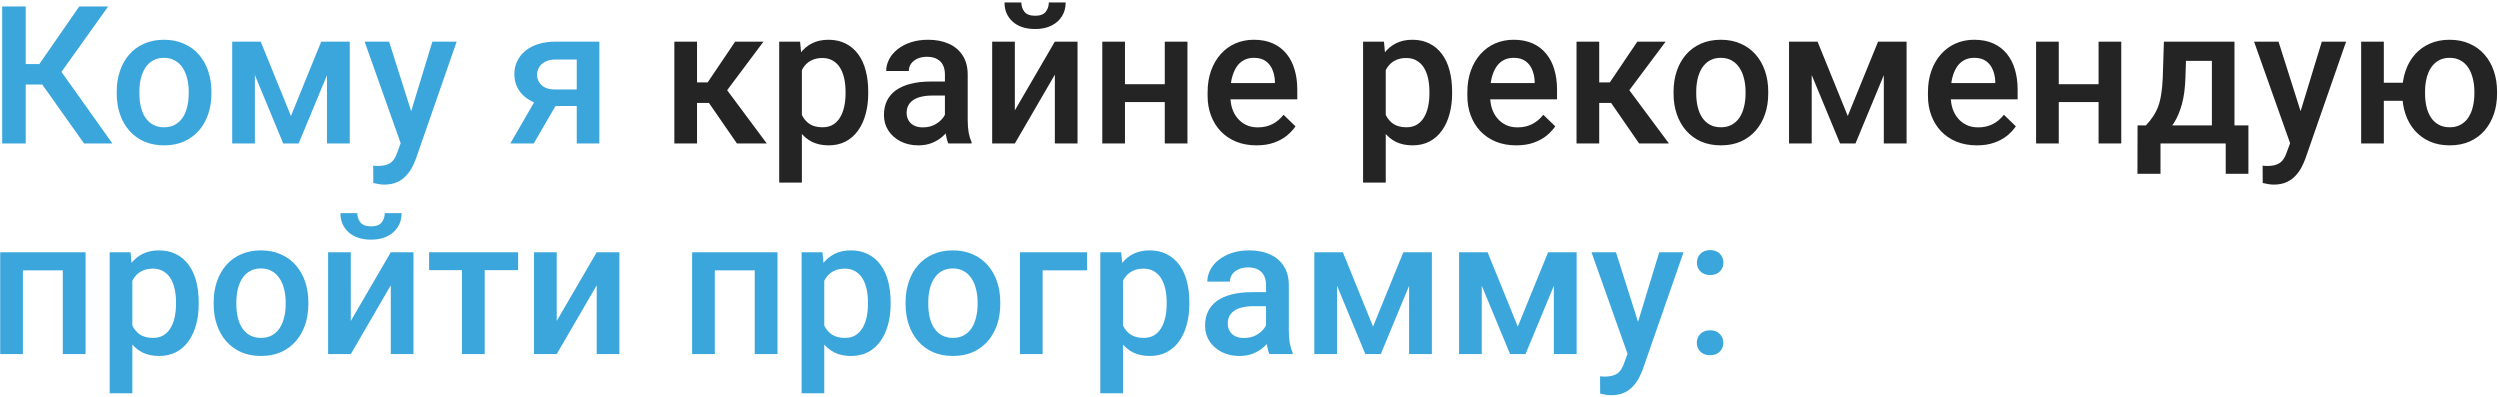 <?xml version="1.0" encoding="UTF-8"?> <svg xmlns="http://www.w3.org/2000/svg" width="819" height="130" viewBox="0 0 819 130" fill="none"><path d="M8.425 2.109V47H0.717V2.109H8.425ZM35.434 2.109L17.181 27.699H6.236L5.188 20.978H12.896L25.968 2.109H35.434ZM27.541 47L13.019 26.528L18.014 20.577L36.821 47H27.541ZM38.239 30.69V29.981C38.239 27.576 38.589 25.346 39.288 23.29C39.987 21.214 40.994 19.416 42.309 17.895C43.645 16.353 45.269 15.161 47.181 14.318C49.113 13.455 51.291 13.024 53.717 13.024C56.163 13.024 58.342 13.455 60.253 14.318C62.185 15.161 63.819 16.353 65.156 17.895C66.492 19.416 67.509 21.214 68.208 23.29C68.907 25.346 69.256 27.576 69.256 29.981V30.69C69.256 33.095 68.907 35.325 68.208 37.38C67.509 39.436 66.492 41.234 65.156 42.776C63.819 44.297 62.196 45.489 60.284 46.352C58.373 47.195 56.204 47.617 53.779 47.617C51.333 47.617 49.144 47.195 47.212 46.352C45.3 45.489 43.676 44.297 42.34 42.776C41.004 41.234 39.987 39.436 39.288 37.38C38.589 35.325 38.239 33.095 38.239 30.69ZM45.67 29.981V30.69C45.67 32.191 45.824 33.609 46.132 34.945C46.441 36.281 46.924 37.452 47.581 38.46C48.239 39.467 49.082 40.258 50.11 40.834C51.137 41.409 52.36 41.697 53.779 41.697C55.156 41.697 56.348 41.409 57.355 40.834C58.383 40.258 59.226 39.467 59.883 38.46C60.541 37.452 61.024 36.281 61.332 34.945C61.661 33.609 61.826 32.191 61.826 30.69V29.981C61.826 28.501 61.661 27.103 61.332 25.788C61.024 24.452 60.531 23.27 59.852 22.242C59.195 21.214 58.352 20.413 57.324 19.837C56.317 19.241 55.115 18.943 53.717 18.943C52.319 18.943 51.106 19.241 50.079 19.837C49.072 20.413 48.239 21.214 47.581 22.242C46.924 23.27 46.441 24.452 46.132 25.788C45.824 27.103 45.67 28.501 45.67 29.981ZM95.309 37.997L105.237 13.64H111.681L97.837 47H92.781L78.968 13.64H85.412L95.309 37.997ZM83.5 13.64V47H76.07V13.64H83.5ZM107.117 47V13.64H114.579V47H107.117ZM132.584 43.362L141.649 13.64H149.604L136.223 52.087C135.914 52.909 135.513 53.803 135.02 54.77C134.527 55.736 133.879 56.65 133.078 57.514C132.297 58.398 131.32 59.107 130.149 59.641C128.977 60.196 127.559 60.474 125.894 60.474C125.236 60.474 124.599 60.412 123.982 60.288C123.386 60.186 122.821 60.073 122.287 59.949L122.256 54.276C122.461 54.297 122.708 54.317 122.996 54.338C123.304 54.358 123.551 54.369 123.736 54.369C124.969 54.369 125.997 54.215 126.819 53.906C127.641 53.618 128.309 53.146 128.823 52.488C129.357 51.83 129.81 50.947 130.18 49.837L132.584 43.362ZM127.466 13.64L135.39 38.614L136.716 46.445L131.567 47.771L119.45 13.64H127.466ZM176.612 30.69H184.32L174.855 47H167.178L176.612 30.69ZM182.039 13.64H196.344V47H188.945V19.498H182.039C180.641 19.498 179.49 19.745 178.585 20.238C177.681 20.711 177.013 21.338 176.581 22.119C176.15 22.879 175.934 23.66 175.934 24.462C175.934 25.264 176.129 26.034 176.52 26.774C176.931 27.514 177.558 28.121 178.4 28.593C179.264 29.066 180.343 29.303 181.638 29.303H191.442V34.729H181.638C179.582 34.729 177.743 34.472 176.119 33.958C174.495 33.424 173.118 32.694 171.987 31.769C170.857 30.824 169.994 29.724 169.398 28.47C168.801 27.196 168.503 25.808 168.503 24.308C168.503 22.766 168.812 21.348 169.428 20.053C170.045 18.758 170.929 17.628 172.08 16.662C173.251 15.695 174.67 14.956 176.335 14.442C178.02 13.907 179.921 13.64 182.039 13.64ZM22.207 82.64V88.56H5.743V82.64H22.207ZM7.5 82.64V116H0.07V82.64H7.5ZM28.034 82.64V116H20.573V82.64H28.034ZM43.358 89.053V128.826H35.927V82.64H42.772L43.358 89.053ZM65.094 99.012V99.659C65.094 102.085 64.806 104.335 64.231 106.411C63.676 108.467 62.843 110.265 61.733 111.807C60.644 113.328 59.297 114.51 57.694 115.353C56.091 116.195 54.241 116.617 52.145 116.617C50.069 116.617 48.249 116.236 46.687 115.476C45.146 114.695 43.84 113.595 42.772 112.177C41.703 110.759 40.84 109.094 40.182 107.182C39.545 105.25 39.092 103.133 38.825 100.831V98.333C39.092 95.888 39.545 93.668 40.182 91.674C40.84 89.68 41.703 87.964 42.772 86.525C43.84 85.086 45.146 83.976 46.687 83.195C48.229 82.414 50.027 82.023 52.083 82.023C54.179 82.023 56.04 82.434 57.663 83.257C59.287 84.058 60.654 85.209 61.764 86.71C62.874 88.19 63.706 89.978 64.261 92.075C64.816 94.151 65.094 96.463 65.094 99.012ZM57.663 99.659V99.012C57.663 97.47 57.52 96.042 57.232 94.726C56.944 93.39 56.492 92.219 55.875 91.211C55.258 90.204 54.467 89.423 53.501 88.868C52.556 88.293 51.415 88.005 50.079 88.005C48.763 88.005 47.633 88.231 46.687 88.683C45.742 89.115 44.95 89.721 44.313 90.502C43.676 91.283 43.183 92.198 42.833 93.246C42.484 94.274 42.237 95.394 42.093 96.607V102.588C42.34 104.068 42.761 105.425 43.358 106.658C43.954 107.891 44.796 108.878 45.886 109.618C46.996 110.337 48.414 110.697 50.141 110.697C51.477 110.697 52.617 110.409 53.563 109.834C54.508 109.258 55.279 108.467 55.875 107.46C56.492 106.432 56.944 105.25 57.232 103.914C57.52 102.578 57.663 101.16 57.663 99.659ZM69.996 99.69V98.981C69.996 96.576 70.346 94.346 71.044 92.29C71.743 90.214 72.75 88.416 74.066 86.895C75.402 85.353 77.026 84.161 78.937 83.318C80.869 82.455 83.048 82.023 85.474 82.023C87.92 82.023 90.098 82.455 92.01 83.318C93.942 84.161 95.576 85.353 96.912 86.895C98.248 88.416 99.266 90.214 99.965 92.29C100.663 94.346 101.013 96.576 101.013 98.981V99.69C101.013 102.095 100.663 104.325 99.965 106.381C99.266 108.436 98.248 110.234 96.912 111.776C95.576 113.297 93.952 114.489 92.041 115.353C90.129 116.195 87.961 116.617 85.535 116.617C83.089 116.617 80.9 116.195 78.968 115.353C77.057 114.489 75.433 113.297 74.097 111.776C72.761 110.234 71.743 108.436 71.044 106.381C70.346 104.325 69.996 102.095 69.996 99.69ZM77.427 98.981V99.69C77.427 101.191 77.581 102.609 77.889 103.945C78.197 105.281 78.68 106.452 79.338 107.46C79.996 108.467 80.839 109.258 81.866 109.834C82.894 110.409 84.117 110.697 85.535 110.697C86.912 110.697 88.105 110.409 89.112 109.834C90.139 109.258 90.982 108.467 91.64 107.46C92.298 106.452 92.781 105.281 93.089 103.945C93.418 102.609 93.582 101.191 93.582 99.69V98.981C93.582 97.501 93.418 96.103 93.089 94.788C92.781 93.452 92.287 92.27 91.609 91.242C90.951 90.214 90.109 89.413 89.081 88.837C88.074 88.241 86.871 87.943 85.474 87.943C84.076 87.943 82.863 88.241 81.835 88.837C80.828 89.413 79.996 90.214 79.338 91.242C78.68 92.27 78.197 93.452 77.889 94.788C77.581 96.103 77.427 97.501 77.427 98.981ZM114.918 105.147L128.021 82.64H135.452V116H128.021V93.462L114.918 116H107.487V82.64H114.918V105.147ZM126.048 69.814H131.567C131.567 71.52 131.156 73.031 130.334 74.346C129.532 75.641 128.381 76.659 126.881 77.399C125.401 78.139 123.633 78.509 121.578 78.509C118.474 78.509 116.018 77.707 114.209 76.104C112.421 74.48 111.526 72.383 111.526 69.814H117.045C117.045 70.965 117.384 71.983 118.063 72.866C118.762 73.73 119.933 74.161 121.578 74.161C123.201 74.161 124.352 73.73 125.031 72.866C125.709 71.983 126.048 70.965 126.048 69.814ZM158.791 82.64V116H151.33V82.64H158.791ZM169.737 82.64V88.498H140.57V82.64H169.737ZM182.378 105.147L195.481 82.64H202.912V116H195.481V93.462L182.378 116H174.947V82.64H182.378V105.147ZM248.882 82.64V88.56H232.418V82.64H248.882ZM234.175 82.64V116H226.744V82.64H234.175ZM254.709 82.64V116H247.248V82.64H254.709ZM270.032 89.053V128.826H262.602V82.64H269.446L270.032 89.053ZM291.769 99.012V99.659C291.769 102.085 291.481 104.335 290.905 106.411C290.35 108.467 289.518 110.265 288.408 111.807C287.319 113.328 285.972 114.51 284.369 115.353C282.766 116.195 280.916 116.617 278.819 116.617C276.743 116.617 274.924 116.236 273.362 115.476C271.82 114.695 270.515 113.595 269.446 112.177C268.378 110.759 267.514 109.094 266.857 107.182C266.219 105.25 265.767 103.133 265.5 100.831V98.333C265.767 95.888 266.219 93.668 266.857 91.674C267.514 89.68 268.378 87.964 269.446 86.525C270.515 85.086 271.82 83.976 273.362 83.195C274.904 82.414 276.702 82.023 278.758 82.023C280.854 82.023 282.714 82.434 284.338 83.257C285.962 84.058 287.329 85.209 288.439 86.71C289.549 88.19 290.381 89.978 290.936 92.075C291.491 94.151 291.769 96.463 291.769 99.012ZM284.338 99.659V99.012C284.338 97.47 284.194 96.042 283.906 94.726C283.619 93.39 283.167 92.219 282.55 91.211C281.933 90.204 281.142 89.423 280.176 88.868C279.23 88.293 278.09 88.005 276.754 88.005C275.438 88.005 274.308 88.231 273.362 88.683C272.417 89.115 271.625 89.721 270.988 90.502C270.351 91.283 269.857 92.198 269.508 93.246C269.159 94.274 268.912 95.394 268.768 96.607V102.588C269.015 104.068 269.436 105.425 270.032 106.658C270.628 107.891 271.471 108.878 272.56 109.618C273.67 110.337 275.089 110.697 276.815 110.697C278.151 110.697 279.292 110.409 280.238 109.834C281.183 109.258 281.954 108.467 282.55 107.46C283.167 106.432 283.619 105.25 283.906 103.914C284.194 102.578 284.338 101.16 284.338 99.659ZM296.671 99.69V98.981C296.671 96.576 297.02 94.346 297.719 92.29C298.418 90.214 299.425 88.416 300.741 86.895C302.077 85.353 303.7 84.161 305.612 83.318C307.544 82.455 309.723 82.023 312.148 82.023C314.594 82.023 316.773 82.455 318.685 83.318C320.617 84.161 322.251 85.353 323.587 86.895C324.923 88.416 325.94 90.214 326.639 92.29C327.338 94.346 327.687 96.576 327.687 98.981V99.69C327.687 102.095 327.338 104.325 326.639 106.381C325.94 108.436 324.923 110.234 323.587 111.776C322.251 113.297 320.627 114.489 318.715 115.353C316.804 116.195 314.635 116.617 312.21 116.617C309.764 116.617 307.575 116.195 305.643 115.353C303.731 114.489 302.107 113.297 300.771 111.776C299.435 110.234 298.418 108.436 297.719 106.381C297.02 104.325 296.671 102.095 296.671 99.69ZM304.101 98.981V99.69C304.101 101.191 304.255 102.609 304.564 103.945C304.872 105.281 305.355 106.452 306.013 107.46C306.671 108.467 307.513 109.258 308.541 109.834C309.569 110.409 310.792 110.697 312.21 110.697C313.587 110.697 314.779 110.409 315.786 109.834C316.814 109.258 317.657 108.467 318.315 107.46C318.972 106.452 319.455 105.281 319.764 103.945C320.093 102.609 320.257 101.191 320.257 99.69V98.981C320.257 97.501 320.093 96.103 319.764 94.788C319.455 93.452 318.962 92.27 318.284 91.242C317.626 90.214 316.783 89.413 315.756 88.837C314.748 88.241 313.546 87.943 312.148 87.943C310.751 87.943 309.538 88.241 308.51 88.837C307.503 89.413 306.671 90.214 306.013 91.242C305.355 92.27 304.872 93.452 304.564 94.788C304.255 96.103 304.101 97.501 304.101 98.981ZM356.114 82.64V88.56H341.562V116H334.131V82.64H356.114ZM367.892 89.053V128.826H360.462V82.64H367.306L367.892 89.053ZM389.628 99.012V99.659C389.628 102.085 389.341 104.335 388.765 106.411C388.21 108.467 387.378 110.265 386.268 111.807C385.178 113.328 383.832 114.51 382.229 115.353C380.626 116.195 378.776 116.617 376.679 116.617C374.603 116.617 372.784 116.236 371.222 115.476C369.68 114.695 368.375 113.595 367.306 112.177C366.237 110.759 365.374 109.094 364.716 107.182C364.079 105.25 363.627 103.133 363.36 100.831V98.333C363.627 95.888 364.079 93.668 364.716 91.674C365.374 89.68 366.237 87.964 367.306 86.525C368.375 85.086 369.68 83.976 371.222 83.195C372.763 82.414 374.562 82.023 376.617 82.023C378.714 82.023 380.574 82.434 382.198 83.257C383.822 84.058 385.189 85.209 386.299 86.71C387.409 88.19 388.241 89.978 388.796 92.075C389.351 94.151 389.628 96.463 389.628 99.012ZM382.198 99.659V99.012C382.198 97.47 382.054 96.042 381.766 94.726C381.479 93.39 381.026 92.219 380.41 91.211C379.793 90.204 379.002 89.423 378.036 88.868C377.09 88.293 375.949 88.005 374.613 88.005C373.298 88.005 372.167 88.231 371.222 88.683C370.276 89.115 369.485 89.721 368.848 90.502C368.211 91.283 367.717 92.198 367.368 93.246C367.018 94.274 366.772 95.394 366.628 96.607V102.588C366.875 104.068 367.296 105.425 367.892 106.658C368.488 107.891 369.331 108.878 370.42 109.618C371.53 110.337 372.948 110.697 374.675 110.697C376.011 110.697 377.152 110.409 378.097 109.834C379.043 109.258 379.814 108.467 380.41 107.46C381.026 106.432 381.479 105.25 381.766 103.914C382.054 102.578 382.198 101.16 382.198 99.659ZM414.756 109.31V93.4C414.756 92.208 414.54 91.18 414.109 90.317C413.677 89.454 413.019 88.786 412.136 88.313C411.272 87.84 410.183 87.604 408.867 87.604C407.655 87.604 406.606 87.809 405.723 88.221C404.839 88.632 404.15 89.187 403.657 89.885C403.164 90.584 402.917 91.376 402.917 92.26H395.517C395.517 90.944 395.836 89.67 396.473 88.436C397.11 87.203 398.035 86.103 399.248 85.138C400.461 84.171 401.91 83.411 403.595 82.856C405.281 82.301 407.172 82.023 409.268 82.023C411.776 82.023 413.996 82.445 415.928 83.288C417.881 84.13 419.412 85.405 420.522 87.111C421.652 88.796 422.218 90.913 422.218 93.462V108.292C422.218 109.813 422.32 111.18 422.526 112.393C422.752 113.585 423.071 114.623 423.482 115.507V116H415.866C415.517 115.198 415.239 114.181 415.034 112.948C414.849 111.694 414.756 110.481 414.756 109.31ZM415.835 95.713L415.897 100.307H410.563C409.186 100.307 407.973 100.44 406.925 100.707C405.877 100.954 405.003 101.324 404.304 101.817C403.605 102.311 403.081 102.907 402.732 103.606C402.382 104.305 402.208 105.096 402.208 105.98C402.208 106.864 402.413 107.675 402.824 108.415C403.235 109.135 403.832 109.7 404.613 110.111C405.414 110.522 406.38 110.728 407.511 110.728C409.032 110.728 410.358 110.419 411.488 109.803C412.639 109.166 413.544 108.395 414.201 107.49C414.859 106.565 415.208 105.692 415.25 104.87L417.654 108.169C417.408 109.011 416.986 109.916 416.39 110.882C415.794 111.848 415.013 112.773 414.047 113.657C413.102 114.52 411.961 115.229 410.625 115.784C409.309 116.339 407.788 116.617 406.062 116.617C403.883 116.617 401.941 116.185 400.235 115.322C398.528 114.438 397.192 113.256 396.226 111.776C395.26 110.276 394.777 108.58 394.777 106.689C394.777 104.921 395.106 103.359 395.764 102.002C396.442 100.625 397.429 99.474 398.724 98.549C400.039 97.624 401.642 96.925 403.533 96.453C405.425 95.959 407.583 95.713 410.008 95.713H415.835ZM449.812 106.997L459.74 82.64H466.184L452.34 116H447.284L433.471 82.64H439.915L449.812 106.997ZM438.003 82.64V116H430.573V82.64H438.003ZM461.62 116V82.64H469.082V116H461.62ZM497.231 106.997L507.159 82.64H513.603L499.759 116H494.703L480.89 82.64H487.334L497.231 106.997ZM485.423 82.64V116H477.992V82.64H485.423ZM509.04 116V82.64H516.501V116H509.04ZM534.507 112.362L543.571 82.64H551.526L538.145 121.087C537.836 121.909 537.436 122.804 536.942 123.77C536.449 124.736 535.801 125.65 535 126.514C534.219 127.397 533.242 128.107 532.071 128.641C530.899 129.196 529.481 129.473 527.816 129.473C527.158 129.473 526.521 129.412 525.904 129.288C525.308 129.186 524.743 129.073 524.209 128.949L524.178 123.276C524.383 123.297 524.63 123.317 524.918 123.338C525.226 123.359 525.473 123.369 525.658 123.369C526.891 123.369 527.919 123.215 528.741 122.906C529.563 122.619 530.231 122.146 530.745 121.488C531.279 120.83 531.732 119.946 532.102 118.837L534.507 112.362ZM529.388 82.64L537.312 107.614L538.638 115.445L533.489 116.771L521.372 82.64H529.388ZM555.873 112.3C555.873 111.149 556.263 110.183 557.045 109.402C557.826 108.6 558.884 108.2 560.22 108.2C561.577 108.2 562.635 108.6 563.396 109.402C564.177 110.183 564.568 111.149 564.568 112.3C564.568 113.451 564.177 114.417 563.396 115.198C562.635 115.979 561.577 116.37 560.22 116.37C558.884 116.37 557.826 115.979 557.045 115.198C556.263 114.417 555.873 113.451 555.873 112.3ZM555.904 86.032C555.904 84.88 556.294 83.915 557.075 83.133C557.856 82.332 558.915 81.931 560.251 81.931C561.608 81.931 562.666 82.332 563.427 83.133C564.208 83.915 564.598 84.88 564.598 86.032C564.598 87.183 564.208 88.149 563.427 88.93C562.666 89.711 561.608 90.101 560.251 90.101C558.915 90.101 557.856 89.711 557.075 88.93C556.294 88.149 555.904 87.183 555.904 86.032Z" fill="#3AA6DC"></path><path d="M228.348 13.64V47H220.917V13.64H228.348ZM250.115 13.64L235.1 33.712H226.621L225.635 26.99H231.832L240.835 13.64H250.115ZM241.42 47L231.369 32.447L237.227 28.224L251.194 47H241.42ZM262.694 20.053V59.826H255.264V13.64H262.108L262.694 20.053ZM284.431 30.012V30.659C284.431 33.085 284.143 35.335 283.567 37.411C283.012 39.467 282.18 41.265 281.07 42.807C279.981 44.328 278.634 45.51 277.031 46.352C275.428 47.195 273.578 47.617 271.481 47.617C269.405 47.617 267.586 47.236 266.024 46.476C264.482 45.695 263.177 44.595 262.108 43.177C261.04 41.759 260.176 40.094 259.519 38.182C258.881 36.25 258.429 34.133 258.162 31.831V29.333C258.429 26.887 258.881 24.668 259.519 22.674C260.176 20.68 261.04 18.964 262.108 17.525C263.177 16.086 264.482 14.976 266.024 14.195C267.566 13.414 269.364 13.024 271.42 13.024C273.516 13.024 275.376 13.434 277 14.257C278.624 15.058 279.991 16.209 281.101 17.71C282.211 19.19 283.043 20.978 283.598 23.075C284.153 25.151 284.431 27.463 284.431 30.012ZM277 30.659V30.012C277 28.47 276.856 27.042 276.569 25.726C276.281 24.39 275.829 23.218 275.212 22.211C274.595 21.204 273.804 20.423 272.838 19.868C271.892 19.293 270.752 19.005 269.416 19.005C268.1 19.005 266.97 19.231 266.024 19.683C265.079 20.115 264.287 20.721 263.65 21.502C263.013 22.283 262.52 23.198 262.17 24.246C261.821 25.274 261.574 26.394 261.43 27.607V33.588C261.677 35.068 262.098 36.425 262.694 37.658C263.29 38.891 264.133 39.878 265.222 40.618C266.332 41.337 267.751 41.697 269.477 41.697C270.813 41.697 271.954 41.409 272.9 40.834C273.845 40.258 274.616 39.467 275.212 38.46C275.829 37.432 276.281 36.25 276.569 34.914C276.856 33.578 277 32.16 277 30.659ZM309.558 40.309V24.4C309.558 23.208 309.343 22.18 308.911 21.317C308.479 20.454 307.822 19.786 306.938 19.313C306.074 18.84 304.985 18.604 303.67 18.604C302.457 18.604 301.409 18.809 300.525 19.221C299.641 19.632 298.952 20.187 298.459 20.886C297.966 21.584 297.719 22.376 297.719 23.26H290.319C290.319 21.944 290.638 20.67 291.275 19.436C291.912 18.203 292.837 17.104 294.05 16.137C295.263 15.171 296.712 14.411 298.397 13.856C300.083 13.301 301.974 13.024 304.07 13.024C306.578 13.024 308.798 13.445 310.73 14.288C312.683 15.13 314.214 16.405 315.324 18.111C316.454 19.796 317.02 21.913 317.02 24.462V39.292C317.02 40.813 317.122 42.18 317.328 43.393C317.554 44.585 317.873 45.623 318.284 46.507V47H310.668C310.319 46.198 310.041 45.181 309.836 43.948C309.651 42.694 309.558 41.481 309.558 40.309ZM310.638 26.713L310.699 31.307H305.365C303.988 31.307 302.775 31.44 301.727 31.707C300.679 31.954 299.805 32.324 299.107 32.817C298.408 33.311 297.884 33.907 297.534 34.606C297.185 35.304 297.01 36.096 297.01 36.98C297.01 37.864 297.215 38.675 297.627 39.415C298.038 40.135 298.634 40.7 299.415 41.111C300.216 41.522 301.183 41.728 302.313 41.728C303.834 41.728 305.16 41.419 306.29 40.803C307.441 40.166 308.346 39.395 309.003 38.49C309.661 37.566 310.011 36.692 310.052 35.87L312.457 39.169C312.21 40.011 311.789 40.916 311.193 41.882C310.596 42.848 309.815 43.773 308.849 44.657C307.904 45.52 306.763 46.229 305.427 46.784C304.112 47.339 302.59 47.617 300.864 47.617C298.685 47.617 296.743 47.185 295.037 46.322C293.331 45.438 291.995 44.256 291.029 42.776C290.063 41.276 289.58 39.58 289.58 37.689C289.58 35.921 289.908 34.359 290.566 33.002C291.244 31.625 292.231 30.474 293.526 29.549C294.841 28.624 296.445 27.925 298.336 27.453C300.227 26.959 302.385 26.713 304.81 26.713H310.638ZM332.466 36.147L345.57 13.64H353V47H345.57V24.462L332.466 47H325.036V13.64H332.466V36.147ZM343.597 0.814H349.116C349.116 2.52 348.704 4.031 347.882 5.346C347.081 6.641 345.93 7.659 344.429 8.399C342.949 9.139 341.182 9.509 339.126 9.509C336.022 9.509 333.566 8.707 331.757 7.104C329.969 5.48 329.075 3.383 329.075 0.814H334.594C334.594 1.965 334.933 2.983 335.611 3.866C336.31 4.73 337.482 5.161 339.126 5.161C340.75 5.161 341.901 4.73 342.579 3.866C343.258 2.983 343.597 1.965 343.597 0.814ZM383.647 27.576V33.434H366.381V27.576H383.647ZM368.54 13.64V47H361.109V13.64H368.54ZM389.012 13.64V47H381.581V13.64H389.012ZM411.642 47.617C409.176 47.617 406.946 47.216 404.952 46.414C402.979 45.592 401.293 44.451 399.895 42.992C398.518 41.532 397.46 39.816 396.72 37.843C395.98 35.87 395.61 33.742 395.61 31.461V30.228C395.61 27.617 395.99 25.253 396.751 23.136C397.511 21.019 398.57 19.21 399.926 17.71C401.283 16.189 402.886 15.027 404.736 14.226C406.586 13.424 408.59 13.024 410.748 13.024C413.132 13.024 415.219 13.424 417.007 14.226C418.795 15.027 420.275 16.158 421.447 17.617C422.639 19.056 423.523 20.773 424.098 22.766C424.694 24.76 424.992 26.959 424.992 29.364V32.54H399.217V27.206H417.654V26.62C417.613 25.284 417.346 24.03 416.853 22.859C416.38 21.687 415.65 20.742 414.664 20.022C413.677 19.303 412.362 18.943 410.717 18.943C409.484 18.943 408.384 19.21 407.418 19.745C406.473 20.259 405.681 21.009 405.044 21.995C404.407 22.982 403.914 24.174 403.564 25.572C403.235 26.949 403.071 28.501 403.071 30.228V31.461C403.071 32.92 403.266 34.277 403.657 35.531C404.068 36.764 404.664 37.843 405.445 38.768C406.226 39.693 407.172 40.423 408.282 40.957C409.392 41.471 410.656 41.728 412.074 41.728C413.862 41.728 415.455 41.368 416.853 40.649C418.25 39.929 419.463 38.912 420.491 37.596L424.407 41.389C423.687 42.437 422.752 43.444 421.601 44.41C420.45 45.356 419.042 46.126 417.377 46.722C415.733 47.319 413.821 47.617 411.642 47.617ZM453.974 20.053V59.826H446.544V13.64H453.388L453.974 20.053ZM475.711 30.012V30.659C475.711 33.085 475.423 35.335 474.847 37.411C474.292 39.467 473.46 41.265 472.35 42.807C471.26 44.328 469.914 45.51 468.311 46.352C466.708 47.195 464.858 47.617 462.761 47.617C460.685 47.617 458.866 47.236 457.304 46.476C455.762 45.695 454.457 44.595 453.388 43.177C452.32 41.759 451.456 40.094 450.798 38.182C450.161 36.25 449.709 34.133 449.442 31.831V29.333C449.709 26.887 450.161 24.668 450.798 22.674C451.456 20.68 452.32 18.964 453.388 17.525C454.457 16.086 455.762 14.976 457.304 14.195C458.846 13.414 460.644 13.024 462.7 13.024C464.796 13.024 466.656 13.434 468.28 14.257C469.904 15.058 471.271 16.209 472.381 17.71C473.491 19.19 474.323 20.978 474.878 23.075C475.433 25.151 475.711 27.463 475.711 30.012ZM468.28 30.659V30.012C468.28 28.47 468.136 27.042 467.848 25.726C467.561 24.39 467.108 23.218 466.492 22.211C465.875 21.204 465.084 20.423 464.118 19.868C463.172 19.293 462.032 19.005 460.695 19.005C459.38 19.005 458.249 19.231 457.304 19.683C456.358 20.115 455.567 20.721 454.93 21.502C454.293 22.283 453.799 23.198 453.45 24.246C453.101 25.274 452.854 26.394 452.71 27.607V33.588C452.957 35.068 453.378 36.425 453.974 37.658C454.57 38.891 455.413 39.878 456.502 40.618C457.612 41.337 459.031 41.697 460.757 41.697C462.093 41.697 463.234 41.409 464.179 40.834C465.125 40.258 465.896 39.467 466.492 38.46C467.108 37.432 467.561 36.25 467.848 34.914C468.136 33.578 468.28 32.16 468.28 30.659ZM496.738 47.617C494.271 47.617 492.041 47.216 490.047 46.414C488.074 45.592 486.389 44.451 484.991 42.992C483.614 41.532 482.555 39.816 481.815 37.843C481.075 35.87 480.705 33.742 480.705 31.461V30.228C480.705 27.617 481.086 25.253 481.846 23.136C482.607 21.019 483.665 19.21 485.022 17.71C486.378 16.189 487.982 15.027 489.831 14.226C491.681 13.424 493.685 13.024 495.844 13.024C498.228 13.024 500.314 13.424 502.102 14.226C503.891 15.027 505.371 16.158 506.542 17.617C507.734 19.056 508.618 20.773 509.194 22.766C509.79 24.76 510.088 26.959 510.088 29.364V32.54H484.313V27.206H502.75V26.62C502.709 25.284 502.442 24.03 501.948 22.859C501.476 21.687 500.746 20.742 499.759 20.022C498.773 19.303 497.457 18.943 495.813 18.943C494.58 18.943 493.48 19.21 492.514 19.745C491.568 20.259 490.777 21.009 490.14 21.995C489.503 22.982 489.009 24.174 488.66 25.572C488.331 26.949 488.167 28.501 488.167 30.228V31.461C488.167 32.92 488.362 34.277 488.752 35.531C489.163 36.764 489.759 37.843 490.541 38.768C491.322 39.693 492.267 40.423 493.377 40.957C494.487 41.471 495.751 41.728 497.169 41.728C498.958 41.728 500.551 41.368 501.948 40.649C503.346 39.929 504.559 38.912 505.586 37.596L509.502 41.389C508.783 42.437 507.847 43.444 506.696 44.41C505.545 45.356 504.137 46.126 502.472 46.722C500.828 47.319 498.917 47.617 496.738 47.617ZM523.9 13.64V47H516.47V13.64H523.9ZM545.668 13.64L530.653 33.712H522.174L521.187 26.99H527.384L536.387 13.64H545.668ZM536.973 47L526.922 32.447L532.78 28.224L546.747 47H536.973ZM548.258 30.69V29.981C548.258 27.576 548.607 25.346 549.306 23.29C550.005 21.214 551.012 19.416 552.327 17.895C553.663 16.353 555.287 15.161 557.199 14.318C559.131 13.455 561.31 13.024 563.735 13.024C566.181 13.024 568.36 13.455 570.271 14.318C572.203 15.161 573.838 16.353 575.174 17.895C576.51 19.416 577.527 21.214 578.226 23.29C578.925 25.346 579.274 27.576 579.274 29.981V30.69C579.274 33.095 578.925 35.325 578.226 37.38C577.527 39.436 576.51 41.234 575.174 42.776C573.838 44.297 572.214 45.489 570.302 46.352C568.391 47.195 566.222 47.617 563.797 47.617C561.351 47.617 559.162 47.195 557.23 46.352C555.318 45.489 553.694 44.297 552.358 42.776C551.022 41.234 550.005 39.436 549.306 37.38C548.607 35.325 548.258 33.095 548.258 30.69ZM555.688 29.981V30.69C555.688 32.191 555.842 33.609 556.15 34.945C556.459 36.281 556.942 37.452 557.6 38.46C558.257 39.467 559.1 40.258 560.128 40.834C561.155 41.409 562.378 41.697 563.797 41.697C565.174 41.697 566.366 41.409 567.373 40.834C568.401 40.258 569.244 39.467 569.901 38.46C570.559 37.452 571.042 36.281 571.35 34.945C571.679 33.609 571.844 32.191 571.844 30.69V29.981C571.844 28.501 571.679 27.103 571.35 25.788C571.042 24.452 570.549 23.27 569.871 22.242C569.213 21.214 568.37 20.413 567.342 19.837C566.335 19.241 565.133 18.943 563.735 18.943C562.337 18.943 561.125 19.241 560.097 19.837C559.09 20.413 558.257 21.214 557.6 22.242C556.942 23.27 556.459 24.452 556.15 25.788C555.842 27.103 555.688 28.501 555.688 29.981ZM605.327 37.997L615.255 13.64H621.699L607.855 47H602.799L588.986 13.64H595.43L605.327 37.997ZM593.518 13.64V47H586.088V13.64H593.518ZM617.136 47V13.64H624.597V47H617.136ZM647.628 47.617C645.162 47.617 642.931 47.216 640.938 46.414C638.964 45.592 637.279 44.451 635.881 42.992C634.504 41.532 633.446 39.816 632.706 37.843C631.966 35.87 631.596 33.742 631.596 31.461V30.228C631.596 27.617 631.976 25.253 632.736 23.136C633.497 21.019 634.555 19.21 635.912 17.71C637.269 16.189 638.872 15.027 640.722 14.226C642.572 13.424 644.576 13.024 646.734 13.024C649.118 13.024 651.205 13.424 652.993 14.226C654.781 15.027 656.261 16.158 657.433 17.617C658.625 19.056 659.509 20.773 660.084 22.766C660.68 24.76 660.978 26.959 660.978 29.364V32.54H635.203V27.206H653.64V26.62C653.599 25.284 653.332 24.03 652.839 22.859C652.366 21.687 651.636 20.742 650.65 20.022C649.663 19.303 648.348 18.943 646.703 18.943C645.47 18.943 644.37 19.21 643.404 19.745C642.459 20.259 641.667 21.009 641.03 21.995C640.393 22.982 639.9 24.174 639.55 25.572C639.221 26.949 639.057 28.501 639.057 30.228V31.461C639.057 32.92 639.252 34.277 639.643 35.531C640.054 36.764 640.65 37.843 641.431 38.768C642.212 39.693 643.158 40.423 644.267 40.957C645.377 41.471 646.642 41.728 648.06 41.728C649.848 41.728 651.441 41.368 652.839 40.649C654.236 39.929 655.449 38.912 656.477 37.596L660.392 41.389C659.673 42.437 658.738 43.444 657.587 44.41C656.436 45.356 655.028 46.126 653.363 46.722C651.718 47.319 649.807 47.617 647.628 47.617ZM689.559 27.576V33.434H672.293V27.576H689.559ZM674.452 13.64V47H667.021V13.64H674.452ZM694.924 13.64V47H687.494V13.64H694.924ZM708.891 13.64H716.321L715.951 25.387C715.848 28.799 715.458 31.728 714.78 34.174C714.101 36.62 713.217 38.686 712.128 40.371C711.039 42.036 709.805 43.403 708.428 44.472C707.072 45.541 705.643 46.383 704.143 47H701.954V41.142L703.002 41.08C703.886 40.135 704.646 39.189 705.283 38.244C705.941 37.278 706.496 36.219 706.948 35.068C707.4 33.897 707.75 32.53 707.997 30.968C708.264 29.405 708.438 27.545 708.521 25.387L708.891 13.64ZM710.864 13.64H732.014V47H724.615V19.93H710.864V13.64ZM700.258 41.08H736.578V56.928H729.147V47H707.781V56.928H700.227L700.258 41.08ZM751.562 43.362L760.626 13.64H768.581L755.2 52.087C754.892 52.909 754.491 53.803 753.997 54.77C753.504 55.736 752.857 56.65 752.055 57.514C751.274 58.398 750.298 59.107 749.126 59.641C747.954 60.196 746.536 60.474 744.871 60.474C744.214 60.474 743.576 60.412 742.96 60.288C742.364 60.186 741.798 60.073 741.264 59.949L741.233 54.276C741.439 54.297 741.685 54.317 741.973 54.338C742.281 54.358 742.528 54.369 742.713 54.369C743.946 54.369 744.974 54.215 745.796 53.906C746.618 53.618 747.286 53.146 747.8 52.488C748.335 51.83 748.787 50.947 749.157 49.837L751.562 43.362ZM746.444 13.64L754.367 38.614L755.693 46.445L750.544 47.771L738.427 13.64H746.444ZM792.475 27.113V33.033H774.593V27.113H792.475ZM780.944 13.64V47H773.514V13.64H780.944ZM786.987 30.69V29.981C786.987 27.576 787.337 25.346 788.036 23.29C788.735 21.214 789.752 19.416 791.088 17.895C792.424 16.353 794.048 15.161 795.959 14.318C797.871 13.455 800.039 13.024 802.465 13.024C804.931 13.024 807.121 13.455 809.032 14.318C810.964 15.161 812.598 16.353 813.934 17.895C815.27 19.416 816.288 21.214 816.987 23.29C817.685 25.346 818.035 27.576 818.035 29.981V30.69C818.035 33.095 817.685 35.325 816.987 37.38C816.288 39.436 815.27 41.234 813.934 42.776C812.619 44.297 810.995 45.489 809.063 46.352C807.151 47.195 804.973 47.617 802.527 47.617C800.081 47.617 797.902 47.195 795.99 46.352C794.079 45.489 792.445 44.297 791.088 42.776C789.752 41.234 788.735 39.436 788.036 37.38C787.337 35.325 786.987 33.095 786.987 30.69ZM794.449 29.981V30.69C794.449 32.191 794.603 33.609 794.911 34.945C795.219 36.281 795.702 37.452 796.36 38.46C797.018 39.467 797.861 40.258 798.888 40.834C799.916 41.409 801.129 41.697 802.527 41.697C803.924 41.697 805.127 41.409 806.134 40.834C807.162 40.258 808.004 39.467 808.662 38.46C809.32 37.452 809.803 36.281 810.111 34.945C810.44 33.609 810.604 32.191 810.604 30.69V29.981C810.604 28.501 810.44 27.103 810.111 25.788C809.803 24.452 809.32 23.27 808.662 22.242C808.004 21.214 807.162 20.413 806.134 19.837C805.106 19.241 803.883 18.943 802.465 18.943C801.088 18.943 799.885 19.241 798.858 19.837C797.85 20.413 797.018 21.214 796.36 22.242C795.702 23.27 795.219 24.452 794.911 25.788C794.603 27.103 794.449 28.501 794.449 29.981Z" fill="#242424"></path></svg> 
